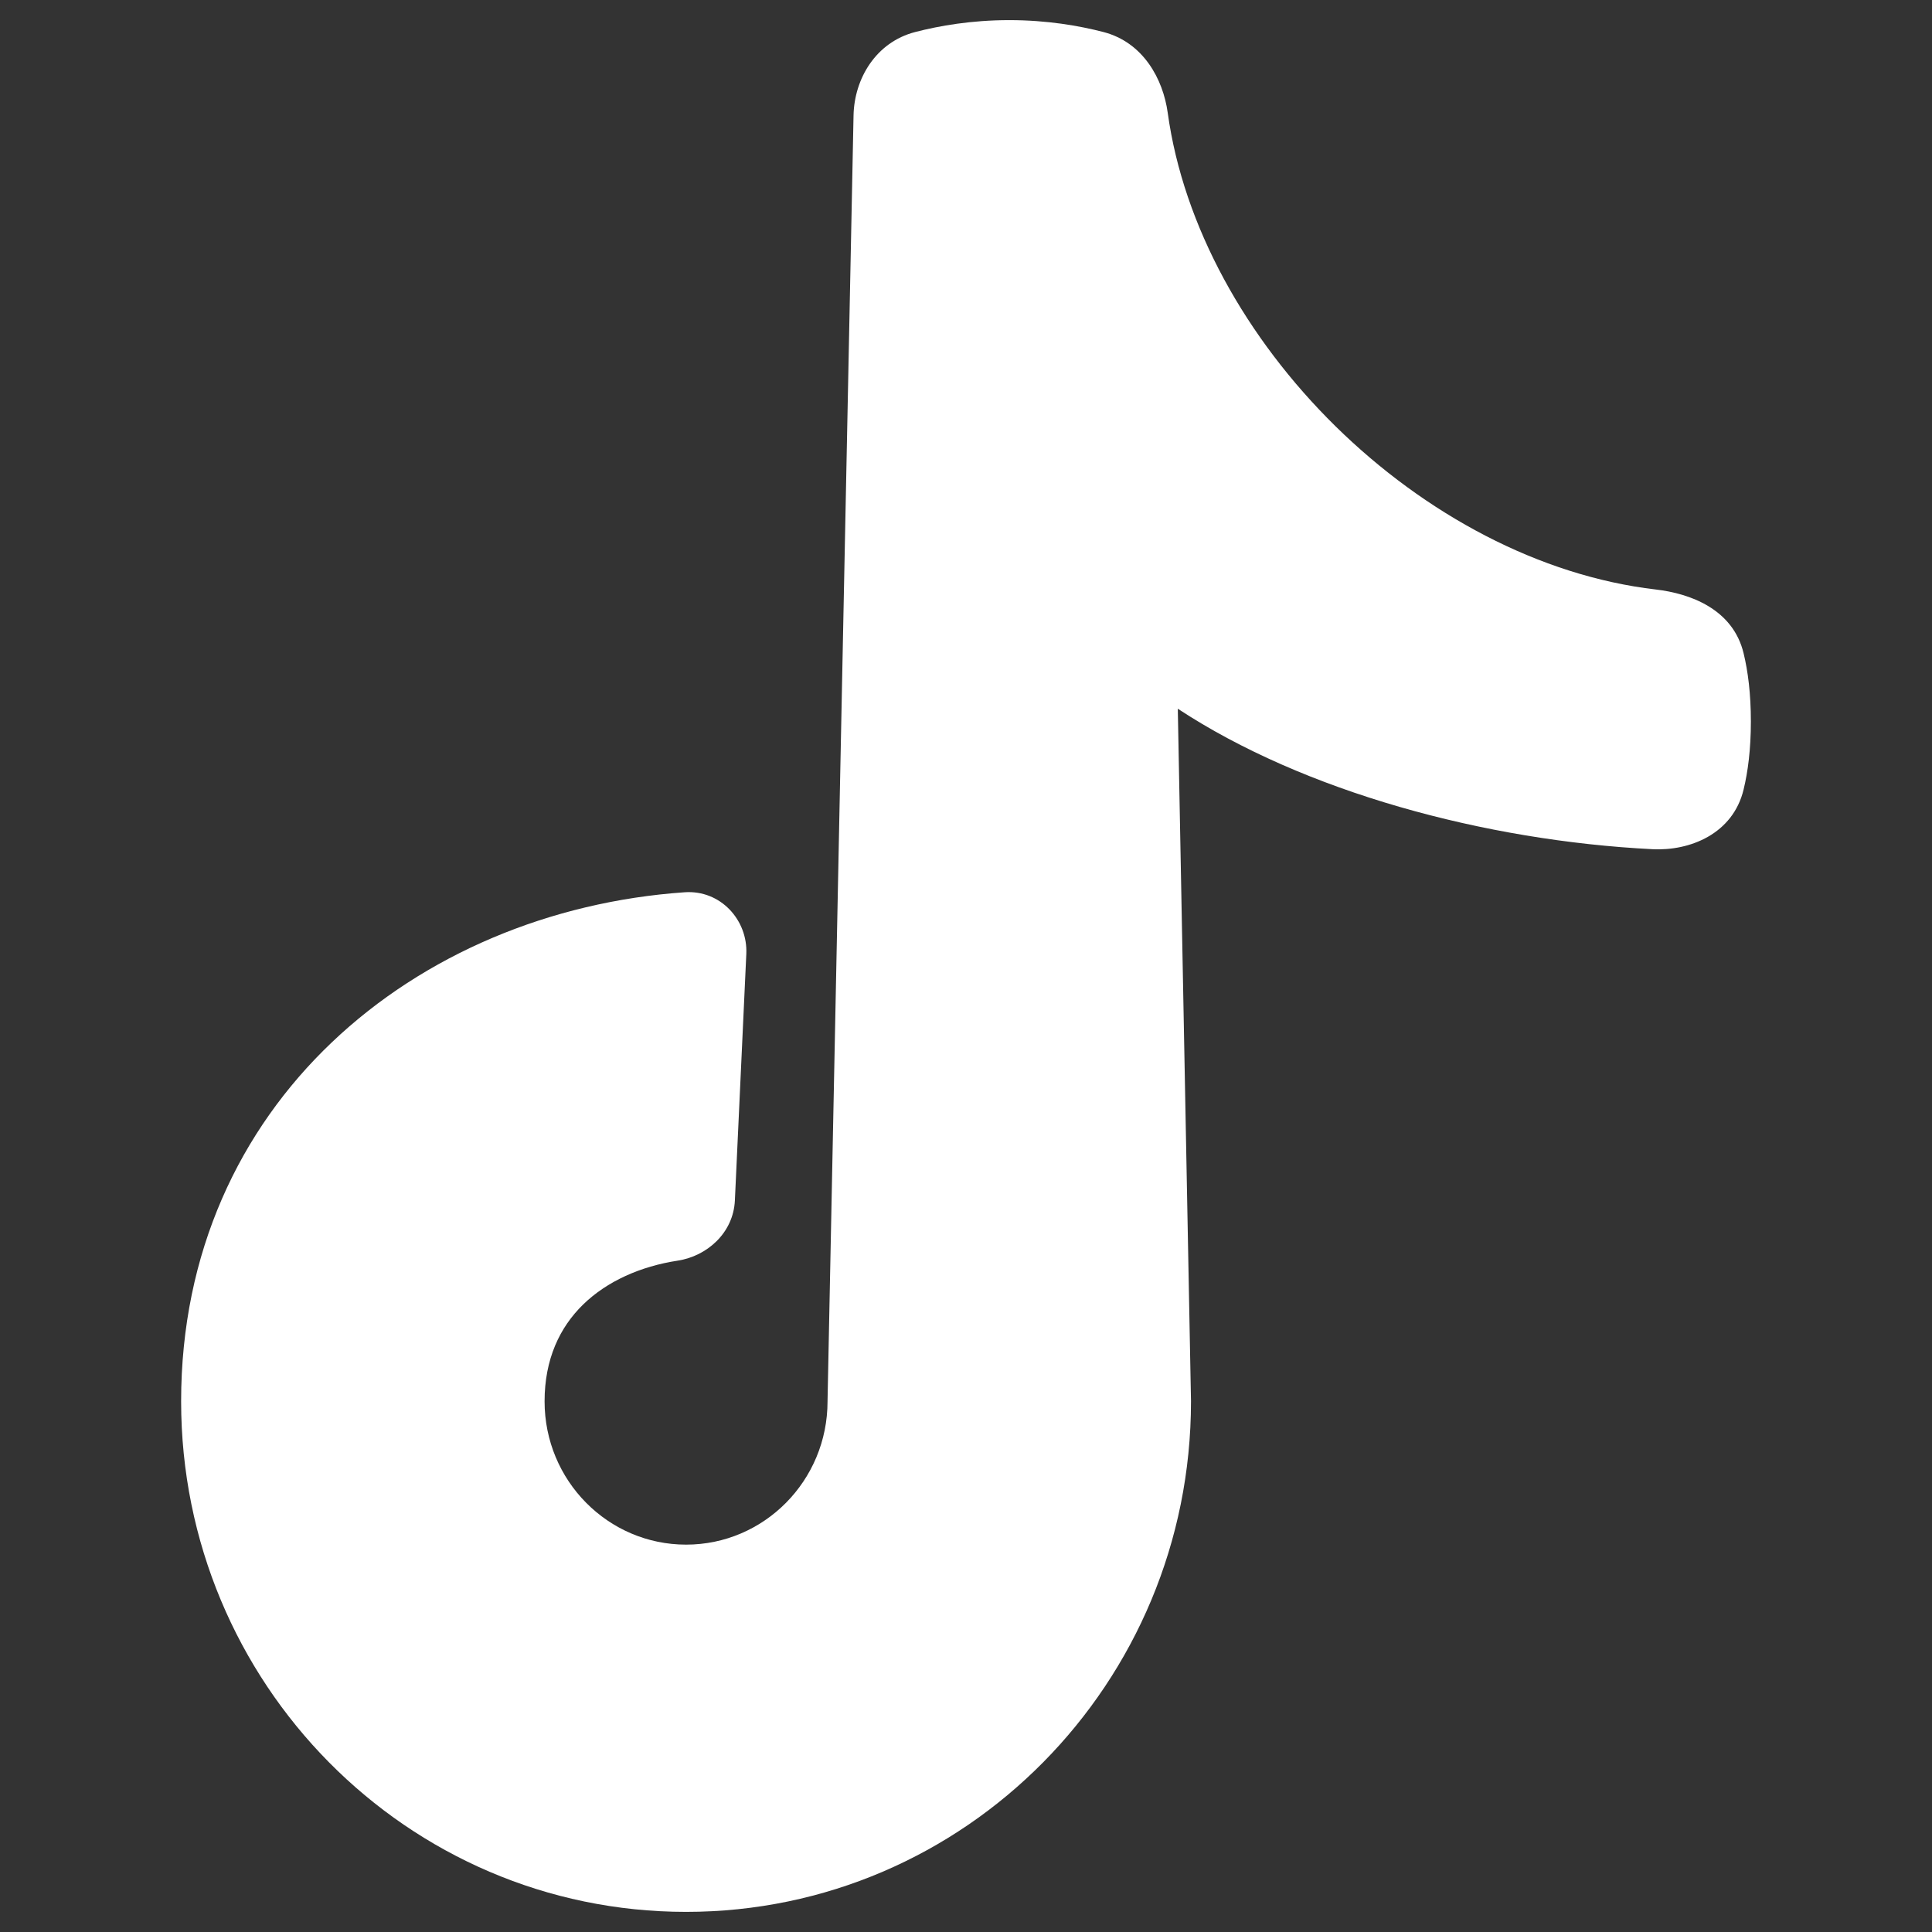 <svg width="24" height="24" viewBox="0 0 24 24" fill="none" xmlns="http://www.w3.org/2000/svg">
<rect x="0" y="0" width="24" height="24" fill="#333333" stroke="none"/>
<path fill-rule="evenodd" clip-rule="evenodd" d="M12.538 0.25C12.069 0.25 11.669 0.32 11.368 0.398C10.879 0.525 10.612 0.979 10.603 1.434L10.28 17.403L10.28 17.408C10.28 18.394 9.491 19.188 8.523 19.188C7.555 19.188 6.765 18.394 6.765 17.408C6.765 16.884 6.953 16.489 7.244 16.205C7.54 15.917 7.955 15.731 8.42 15.66C8.778 15.605 9.11 15.32 9.129 14.912L9.271 11.85C9.29 11.428 8.95 11.053 8.505 11.084C5.161 11.317 2.25 13.711 2.25 17.408C2.25 20.908 5.056 23.75 8.523 23.75C11.99 23.75 14.795 20.908 14.795 17.408L14.795 17.403L14.631 8.804C16.198 9.835 18.448 10.444 20.527 10.549C20.994 10.573 21.528 10.358 21.66 9.806C21.713 9.587 21.75 9.309 21.75 8.962C21.75 8.614 21.713 8.336 21.66 8.117C21.528 7.564 20.992 7.372 20.569 7.323C19.122 7.154 17.702 6.387 16.591 5.296C15.481 4.205 14.7 2.808 14.506 1.402C14.448 0.979 14.2 0.526 13.708 0.398C13.407 0.32 13.007 0.25 12.538 0.25Z" fill="white"/>
</svg>
